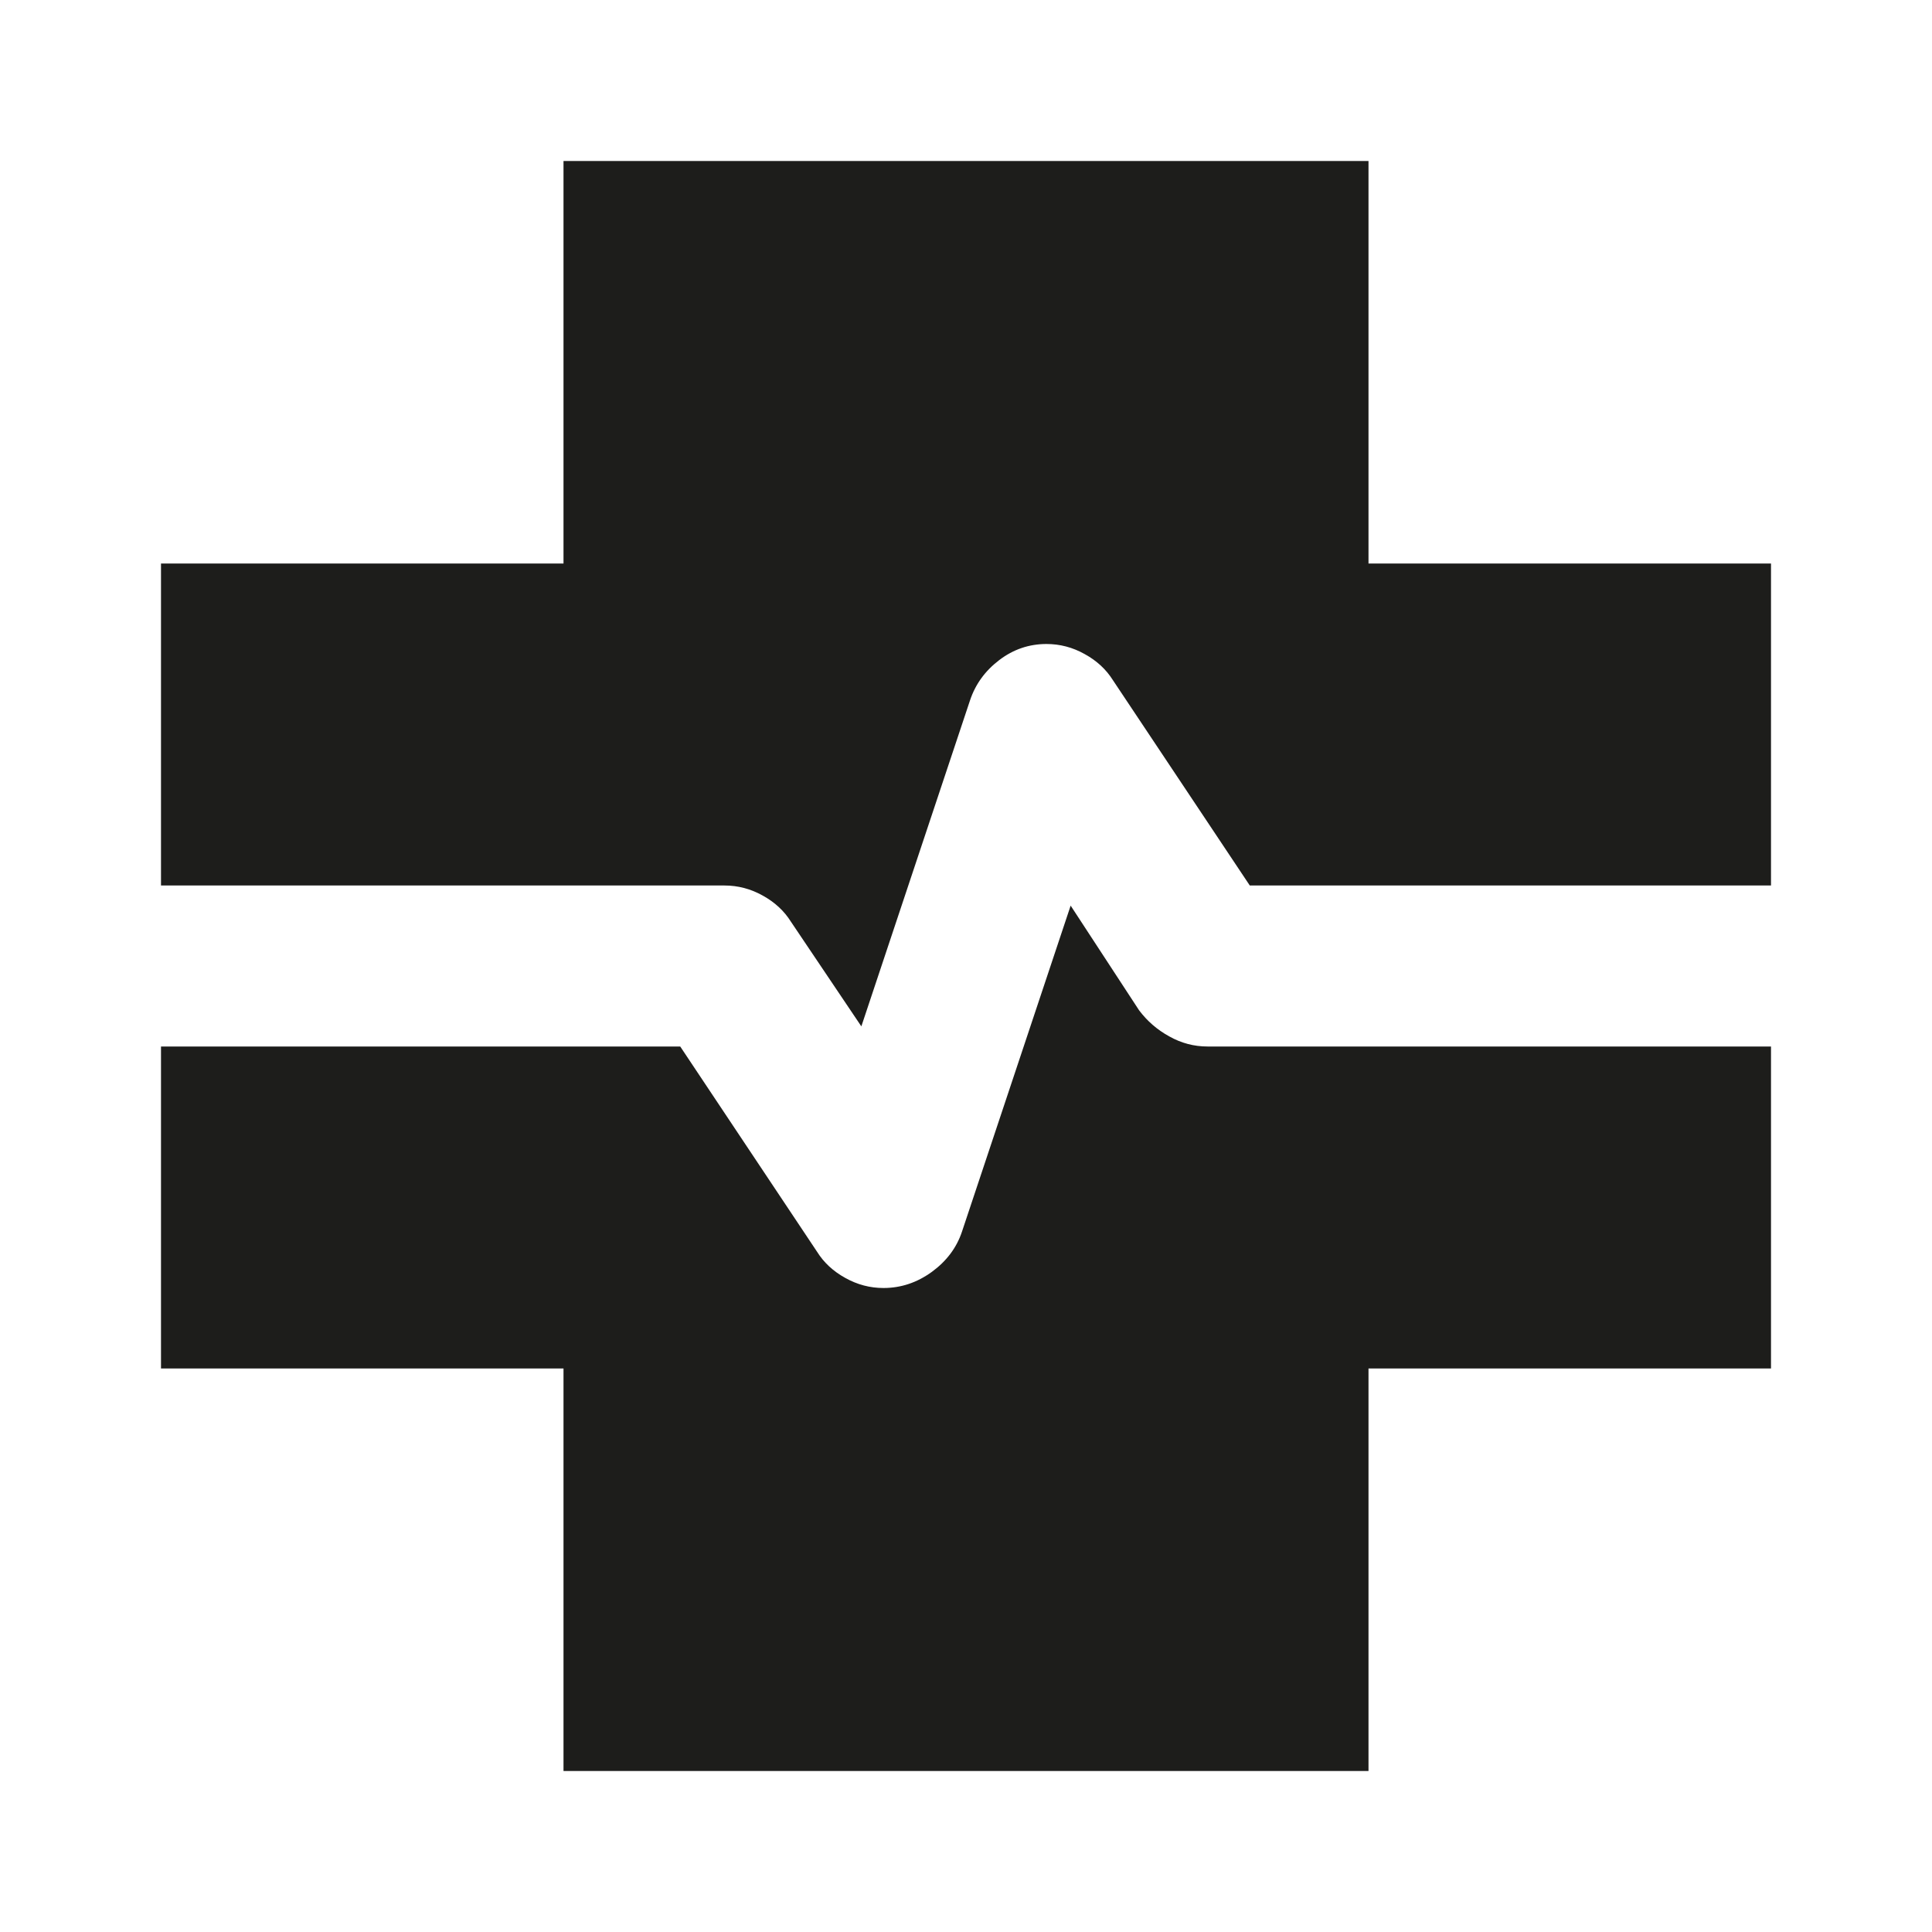 <svg xmlns="http://www.w3.org/2000/svg" fill="none" viewBox="0 0 36 36" height="36" width="36">
<mask height="36" width="36" y="0" x="0" maskUnits="userSpaceOnUse" style="mask-type:alpha" id="mask0_1_73">
<rect fill="#D9D9D9" height="36" width="36"></rect>
</mask>
<g mask="url(#mask0_1_73)">
<path fill="#1D1D1B" d="M10.5 33V25.5H3V19.5H12.675L15.225 23.325C15.35 23.525 15.525 23.688 15.75 23.812C15.975 23.938 16.212 24 16.462 24C16.788 24 17.087 23.9 17.363 23.7C17.637 23.5 17.825 23.25 17.925 22.95L19.95 16.875L21.225 18.825C21.375 19.025 21.562 19.188 21.788 19.312C22.012 19.438 22.25 19.5 22.5 19.5H33V25.5H25.5V33H10.5ZM16.05 19.125L14.738 17.175C14.613 16.975 14.438 16.812 14.213 16.688C13.988 16.562 13.75 16.5 13.5 16.5H3V10.5H10.5V3H25.5V10.5H33V16.5H23.288L20.738 12.675C20.613 12.475 20.438 12.312 20.212 12.188C19.988 12.062 19.75 12 19.5 12C19.175 12 18.881 12.1 18.619 12.3C18.356 12.5 18.175 12.75 18.075 13.05L16.05 19.125Z"></path>
</g>
</svg>
